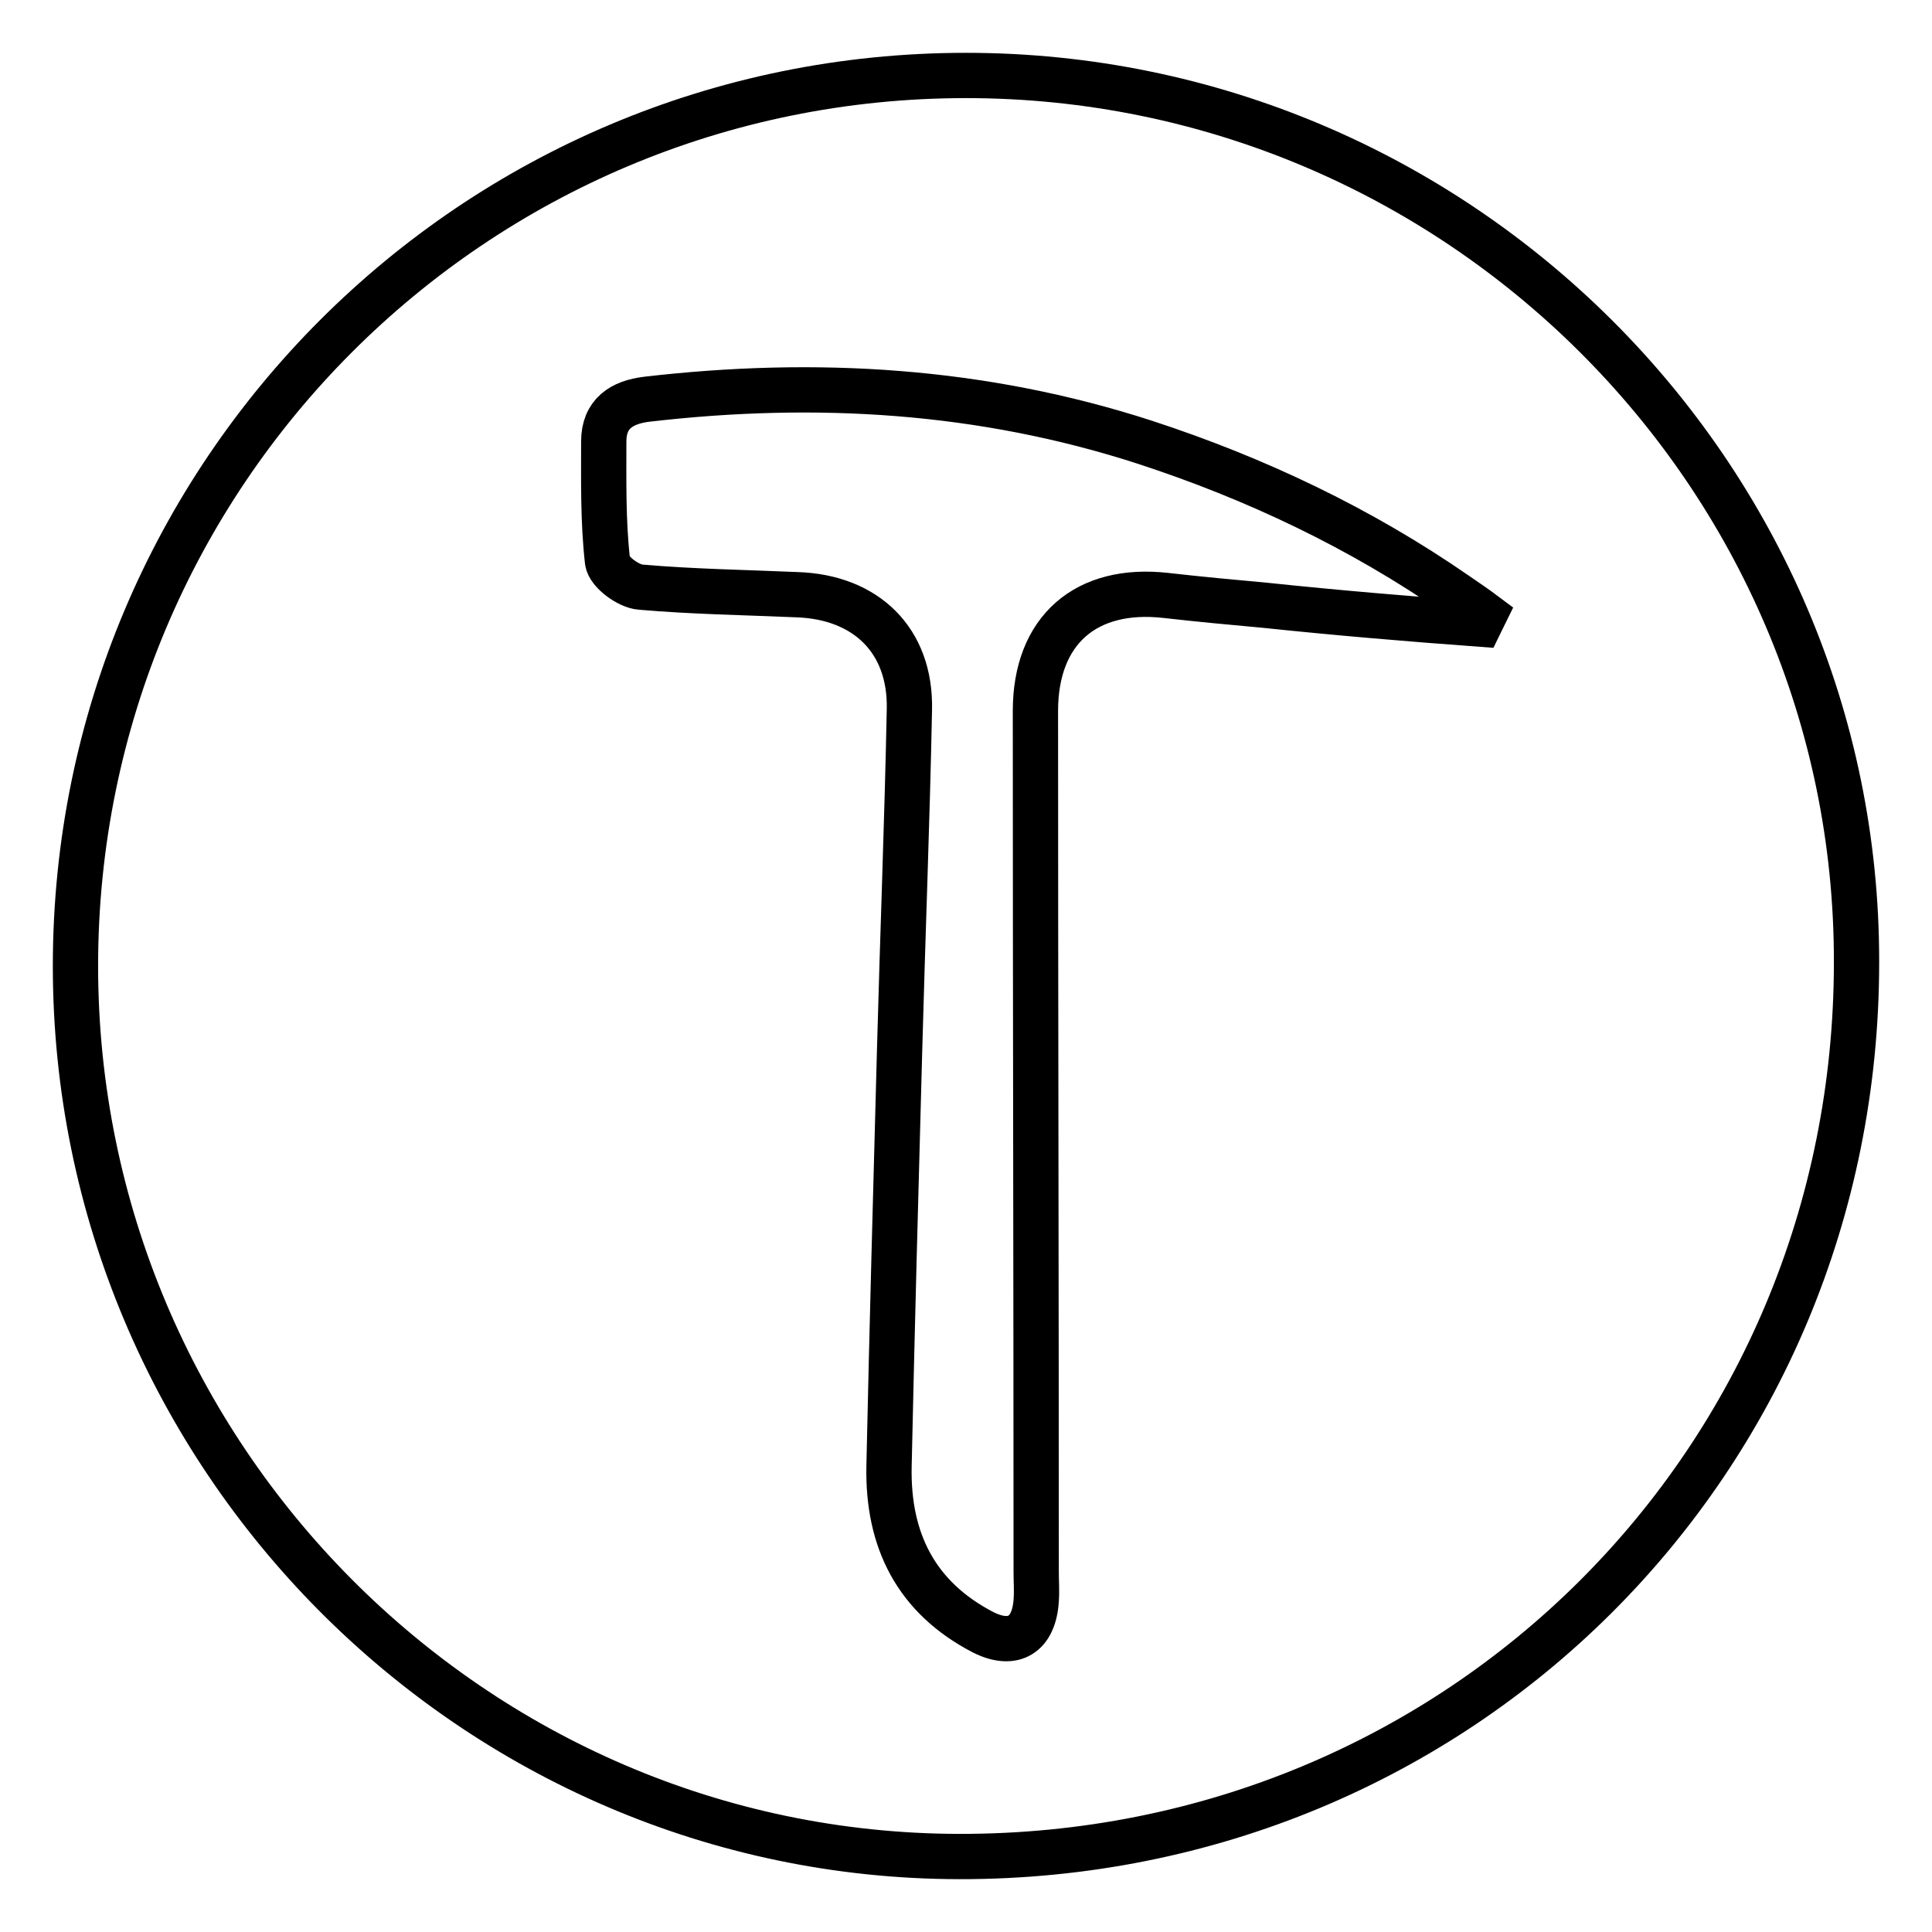 <?xml version="1.0" encoding="utf-8"?>
<!-- Svg Vector Icons : http://www.onlinewebfonts.com/icon -->
<!DOCTYPE svg PUBLIC "-//W3C//DTD SVG 1.1//EN" "http://www.w3.org/Graphics/SVG/1.1/DTD/svg11.dtd">
<svg version="1.1" xmlns="http://www.w3.org/2000/svg" xmlns:xlink="http://www.w3.org/1999/xlink" x="0px" y="0px" viewBox="0 0 256 256" enable-background="new 0 0 256 256" xml:space="preserve">
<g> <path stroke-width="6" fill-opacity="0" stroke="#000000"  d="M128,10c65,0,118.1,52.8,118,117.5c0,66.2-52.6,118.6-118.9,118.5C62.7,245.9,10,192.9,10,128 C10,62.8,62.7,10,128,10z M196.1,82.7c0.2-0.4,0.4-0.9,0.6-1.3c-1.2-0.9-2.4-1.7-3.7-2.6c-12.7-8.8-26.6-15.4-41.3-20.2 c-21.6-7-43.6-8.3-66-5.7c-3.3,0.4-5.7,1.9-5.7,5.6c0,5.3-0.1,10.6,0.5,15.9c0.2,1.4,2.8,3.3,4.4,3.4c6.9,0.6,13.8,0.7,20.7,1 c9.2,0.3,15.1,6.1,14.9,15.2c-0.3,15.1-0.9,30.2-1.3,45.2c-0.5,18.4-1,36.7-1.4,55.1c-0.2,9.8,3.6,17.4,12.5,22c4,2,6.7,0.3,7-4.2 c0.1-1.3,0-2.5,0-3.8c0-38-0.1-76-0.1-114.1c0-10.7,6.7-16.5,17.3-15.3c4.4,0.5,8.7,0.9,13.1,1.3C177.1,81.2,186.6,82,196.1,82.7 L196.1,82.7z"/></g>
</svg>